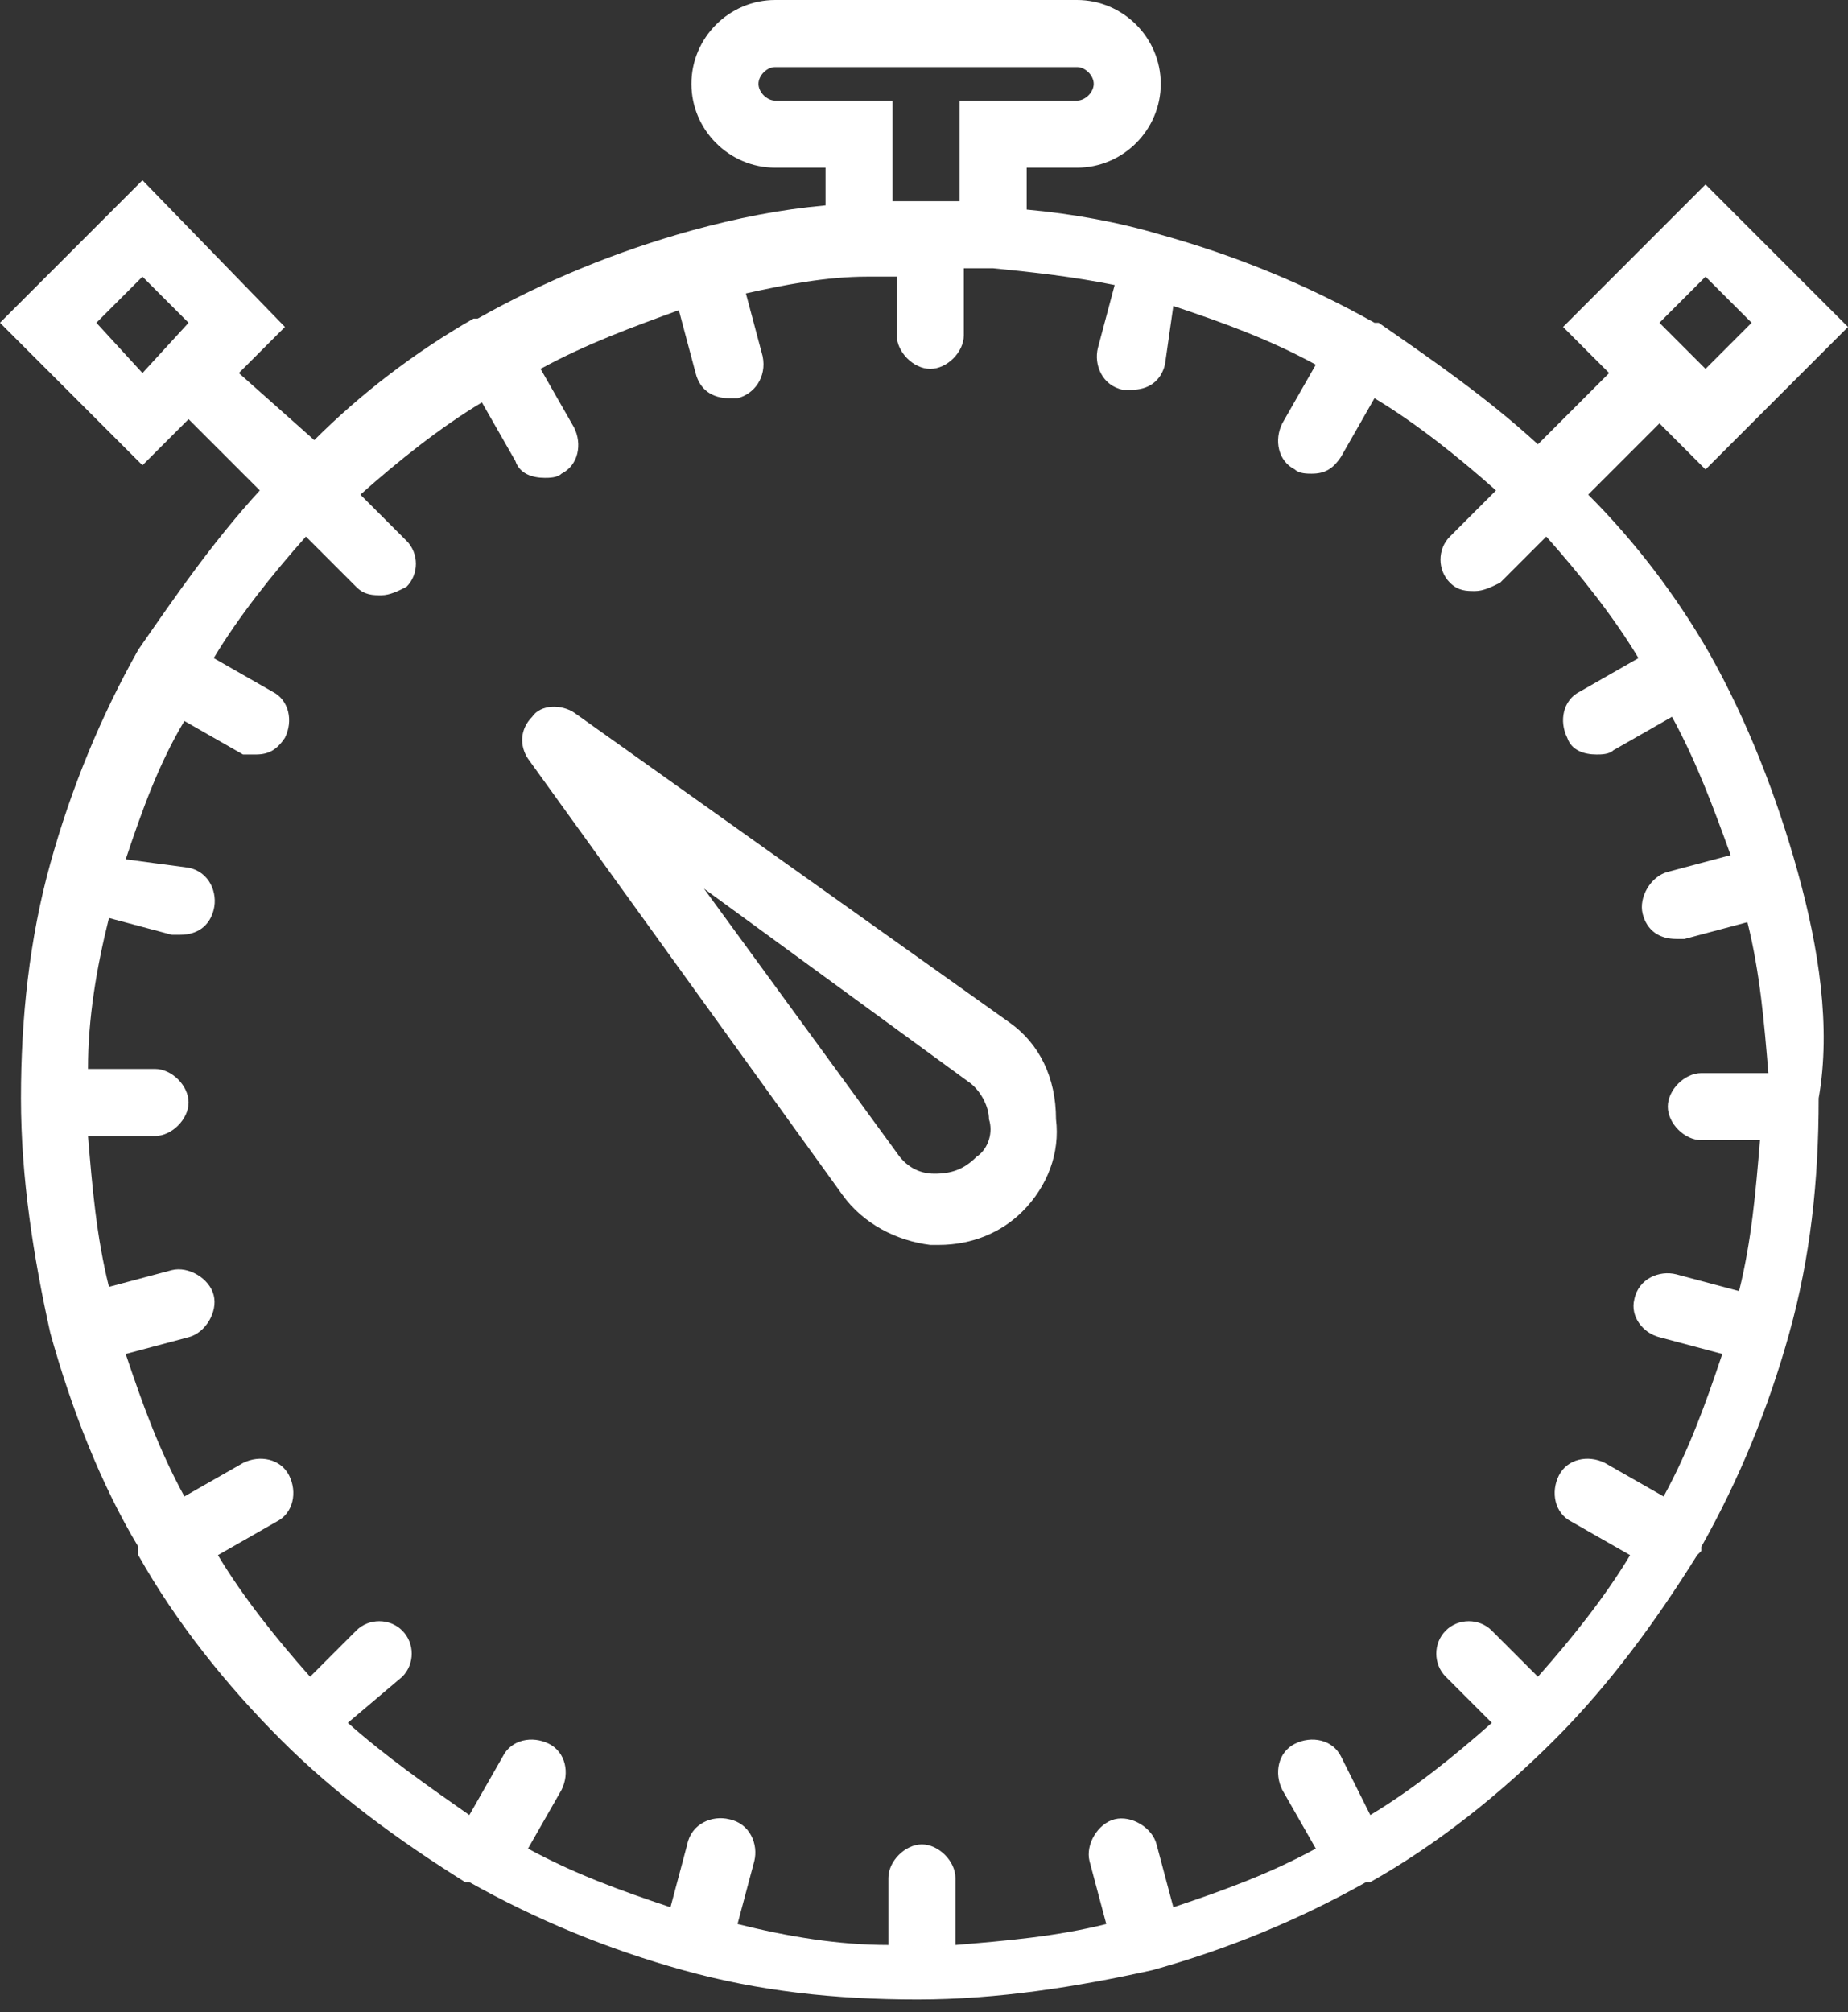<?xml version="1.0" encoding="utf-8"?>
<!-- Generator: Adobe Illustrator 18.0.0, SVG Export Plug-In . SVG Version: 6.00 Build 0)  -->
<!DOCTYPE svg PUBLIC "-//W3C//DTD SVG 1.1//EN" "http://www.w3.org/Graphics/SVG/1.1/DTD/svg11.dtd">
<svg version="1.1" id="Слой_1" xmlns:x="http://ns.adobe.com/Extensibility/1.0/" xmlns:i="http://ns.adobe.com/AdobeIllustrator/10.0/" xmlns:graph="http://ns.adobe.com/Graphs/1.0/"
	 xmlns="http://www.w3.org/2000/svg" xmlns:xlink="http://www.w3.org/1999/xlink" x="0px" y="0px" viewBox="0 0 44.1 48"
	 style="enable-background:new 0 0 44.1 48;" xml:space="preserve">
<rect x="0" y="0" width="44.1" height="48" fill="#333333" stroke="none"/>
<style type="text/css">
	.st0{fill:#FFFFFF;}
</style>
<g>
	<path class="st0" d="M24.1,24.4L13.7,17c-0.3-0.2-0.8-0.2-1,0.1c-0.3,0.3-0.3,0.7-0.1,1l7.5,10.4c0.5,0.7,1.3,1.1,2.1,1.2
		c0.1,0,0.1,0,0.2,0c0.8,0,1.5-0.3,2-0.8c0.6-0.6,0.9-1.4,0.8-2.2C25.2,25.7,24.8,24.9,24.1,24.4 M23.3,27.6c-0.3,0.3-0.6,0.4-1,0.4
		c-0.4,0-0.7-0.2-0.9-0.5l-4.6-6.3l6.3,4.6c0.3,0.2,0.5,0.6,0.5,0.9C23.7,27,23.6,27.4,23.3,27.6"/>
	<path class="st0" d="M42.9,20.8L42.9,20.8C42.9,20.8,42.9,20.8,42.9,20.8c-0.5-1.8-1.2-3.6-2.1-5.2c0,0,0,0,0,0c0,0,0,0,0,0
		c-0.8-1.4-1.8-2.7-2.9-3.8l1.7-1.7l1.1,1.1l3.4-3.4l-3.4-3.4l-3.4,3.4l1.1,1.1l-1.7,1.7c-1.2-1.1-2.5-2-3.8-2.9c0,0,0,0,0,0
		c0,0,0,0-0.1,0c-1.6-0.9-3.3-1.6-5.1-2.1c0,0,0,0,0,0h0c-1-0.3-2.1-0.5-3.2-0.6V4h1.2c1.1,0,2-0.9,2-2s-0.9-2-2-2h-7.2
		c-1.1,0-2,0.9-2,2s0.9,2,2,2h1.2v0.9c-1.1,0.1-2.1,0.3-3.2,0.6h0c0,0,0,0,0,0c-1.8,0.5-3.5,1.2-5.1,2.1c0,0,0,0-0.1,0c0,0,0,0,0,0
		c-1.4,0.8-2.7,1.8-3.8,2.9L5.7,8.9l1.1-1.1L3.4,4.3L0,7.7l3.4,3.4L4.5,10l1.7,1.7c-1.1,1.2-2,2.5-2.9,3.8c0,0,0,0,0,0c0,0,0,0,0,0
		c-0.9,1.6-1.6,3.3-2.1,5.1c0,0,0,0,0,0v0c-0.5,1.8-0.7,3.7-0.7,5.6c0,1.9,0.3,3.8,0.7,5.6c0,0,0,0,0,0c0,0,0,0,0,0
		c0.5,1.8,1.2,3.6,2.1,5.1c0,0,0,0,0,0.1c0,0,0,0,0,0.1c0.9,1.6,2.1,3.1,3.4,4.4c0,0,0,0,0,0c0,0,0,0,0,0c1.3,1.3,2.8,2.4,4.4,3.4
		c0,0,0,0,0,0c0,0,0.1,0,0.1,0c1.6,0.9,3.3,1.6,5.1,2.1c0,0,0,0,0,0h0c1.8,0.5,3.6,0.7,5.6,0.7c1.9,0,3.8-0.3,5.6-0.7h0c0,0,0,0,0,0
		c1.8-0.5,3.5-1.2,5.1-2.1c0,0,0.1,0,0.1,0c0,0,0,0,0,0c1.6-0.9,3.1-2.1,4.4-3.4c0,0,0,0,0,0c0,0,0,0,0,0c1.3-1.3,2.4-2.8,3.4-4.4
		c0,0,0,0,0.1-0.1c0,0,0,0,0-0.1c0.9-1.6,1.6-3.3,2.1-5.1c0,0,0,0,0,0v0c0.5-1.8,0.7-3.6,0.7-5.6C43.7,24.5,43.4,22.6,42.9,20.8
		 M40.7,6.6l1.1,1.1l-1.1,1.1l-1.1-1.1L40.7,6.6z M2.3,7.7l1.1-1.1l1.1,1.1L3.4,8.9L2.3,7.7z M39.6,31.9l1.5,0.4
		c-0.4,1.2-0.8,2.3-1.4,3.4l-1.4-0.8c-0.4-0.2-0.9-0.1-1.1,0.3c-0.2,0.4-0.1,0.9,0.3,1.1l1.4,0.8c-0.6,1-1.4,2-2.2,2.9l-1.1-1.1
		c-0.3-0.3-0.8-0.3-1.1,0c-0.3,0.3-0.3,0.8,0,1.1l1.1,1.1c-0.9,0.8-1.9,1.6-2.9,2.2L32,41.9c-0.2-0.4-0.7-0.5-1.1-0.3
		c-0.4,0.2-0.5,0.7-0.3,1.1l0.8,1.4c-1.1,0.6-2.2,1-3.4,1.4L27.6,44c-0.1-0.4-0.6-0.7-1-0.6c-0.4,0.1-0.7,0.6-0.6,1l0.4,1.5
		c-1.2,0.3-2.4,0.4-3.6,0.5v-1.6c0-0.4-0.4-0.8-0.8-0.8c-0.4,0-0.8,0.4-0.8,0.8v1.6c-1.2,0-2.4-0.2-3.6-0.5l0.4-1.5
		c0.1-0.4-0.1-0.9-0.6-1c-0.4-0.1-0.9,0.1-1,0.6l-0.4,1.5c-1.2-0.4-2.3-0.8-3.4-1.4l0.8-1.4c0.2-0.4,0.1-0.9-0.3-1.1
		c-0.4-0.2-0.9-0.1-1.1,0.3l-0.8,1.4c-1-0.7-2-1.4-2.9-2.2L9.6,40c0.3-0.3,0.3-0.8,0-1.1c-0.3-0.3-0.8-0.3-1.1,0L7.4,40
		c-0.8-0.9-1.6-1.9-2.2-2.9l1.4-0.8c0.4-0.2,0.5-0.7,0.3-1.1c-0.2-0.4-0.7-0.5-1.1-0.3l-1.4,0.8c-0.6-1.1-1-2.2-1.4-3.4l1.5-0.4
		c0.4-0.1,0.7-0.6,0.6-1c-0.1-0.4-0.6-0.7-1-0.6l-1.5,0.4c-0.3-1.2-0.4-2.4-0.5-3.6h1.6c0.4,0,0.8-0.4,0.8-0.8
		c0-0.4-0.4-0.8-0.8-0.8H2.1c0-1.2,0.2-2.4,0.5-3.6l1.5,0.4c0.1,0,0.1,0,0.2,0c0.4,0,0.7-0.2,0.8-0.6c0.1-0.4-0.1-0.9-0.6-1L3,20.5
		c0.4-1.2,0.8-2.3,1.4-3.3l1.4,0.8C5.9,18,6,18,6.1,18c0.3,0,0.5-0.1,0.7-0.4c0.2-0.4,0.1-0.9-0.3-1.1l-1.4-0.8c0.6-1,1.4-2,2.2-2.9
		L8.5,14c0.2,0.2,0.4,0.2,0.6,0.2c0.2,0,0.4-0.1,0.6-0.2c0.3-0.3,0.3-0.8,0-1.1l-1.1-1.1c0.9-0.8,1.9-1.6,2.9-2.2l0.8,1.4
		c0.1,0.3,0.4,0.4,0.7,0.4c0.1,0,0.3,0,0.4-0.1c0.4-0.2,0.5-0.7,0.3-1.1l-0.8-1.4c1.1-0.6,2.2-1,3.3-1.4l0.4,1.5
		c0.1,0.4,0.4,0.6,0.8,0.6c0.1,0,0.1,0,0.2,0c0.4-0.1,0.7-0.5,0.6-1l-0.4-1.5c0.9-0.2,1.9-0.4,2.9-0.4c0.2,0,0.5,0,0.7,0h0V8
		c0,0.4,0.4,0.8,0.8,0.8c0.4,0,0.8-0.4,0.8-0.8V6.4h0c0.2,0,0.4,0,0.7,0c1,0.1,1.9,0.2,2.9,0.4l-0.4,1.5c-0.1,0.4,0.1,0.9,0.6,1
		c0.1,0,0.1,0,0.2,0c0.4,0,0.7-0.2,0.8-0.6L28,7.3c1.2,0.4,2.3,0.8,3.4,1.4l-0.8,1.4c-0.2,0.4-0.1,0.9,0.3,1.1
		c0.1,0.1,0.3,0.1,0.4,0.1c0.3,0,0.5-0.1,0.7-0.4l0.8-1.4c1,0.6,2,1.4,2.9,2.2l-1.1,1.1c-0.3,0.3-0.3,0.8,0,1.1
		c0.2,0.2,0.4,0.2,0.6,0.2c0.2,0,0.4-0.1,0.6-0.2l1.1-1.1c0.8,0.9,1.6,1.9,2.2,2.9l-1.4,0.8c-0.4,0.2-0.5,0.7-0.3,1.1
		c0.1,0.3,0.4,0.4,0.7,0.4c0.1,0,0.3,0,0.4-0.1l1.4-0.8c0.6,1.1,1,2.2,1.4,3.3l-1.5,0.4c-0.4,0.1-0.7,0.6-0.6,1
		c0.1,0.4,0.4,0.6,0.8,0.6c0.1,0,0.1,0,0.2,0l1.5-0.4c0.3,1.2,0.4,2.4,0.5,3.6h-1.6c-0.4,0-0.8,0.4-0.8,0.8c0,0.4,0.4,0.8,0.8,0.8
		H42c-0.1,1.2-0.2,2.4-0.5,3.6L40,30.4c-0.4-0.1-0.9,0.1-1,0.6C38.9,31.4,39.2,31.8,39.6,31.9 M21.3,4.8V2.4h-2.8
		c-0.2,0-0.4-0.2-0.4-0.4s0.2-0.4,0.4-0.4h7.2c0.2,0,0.4,0.2,0.4,0.4s-0.2,0.4-0.4,0.4h-2.8v2.4c-0.3,0-0.5,0-0.8,0
		C21.8,4.8,21.5,4.8,21.3,4.8"/>
</g>
</svg>
